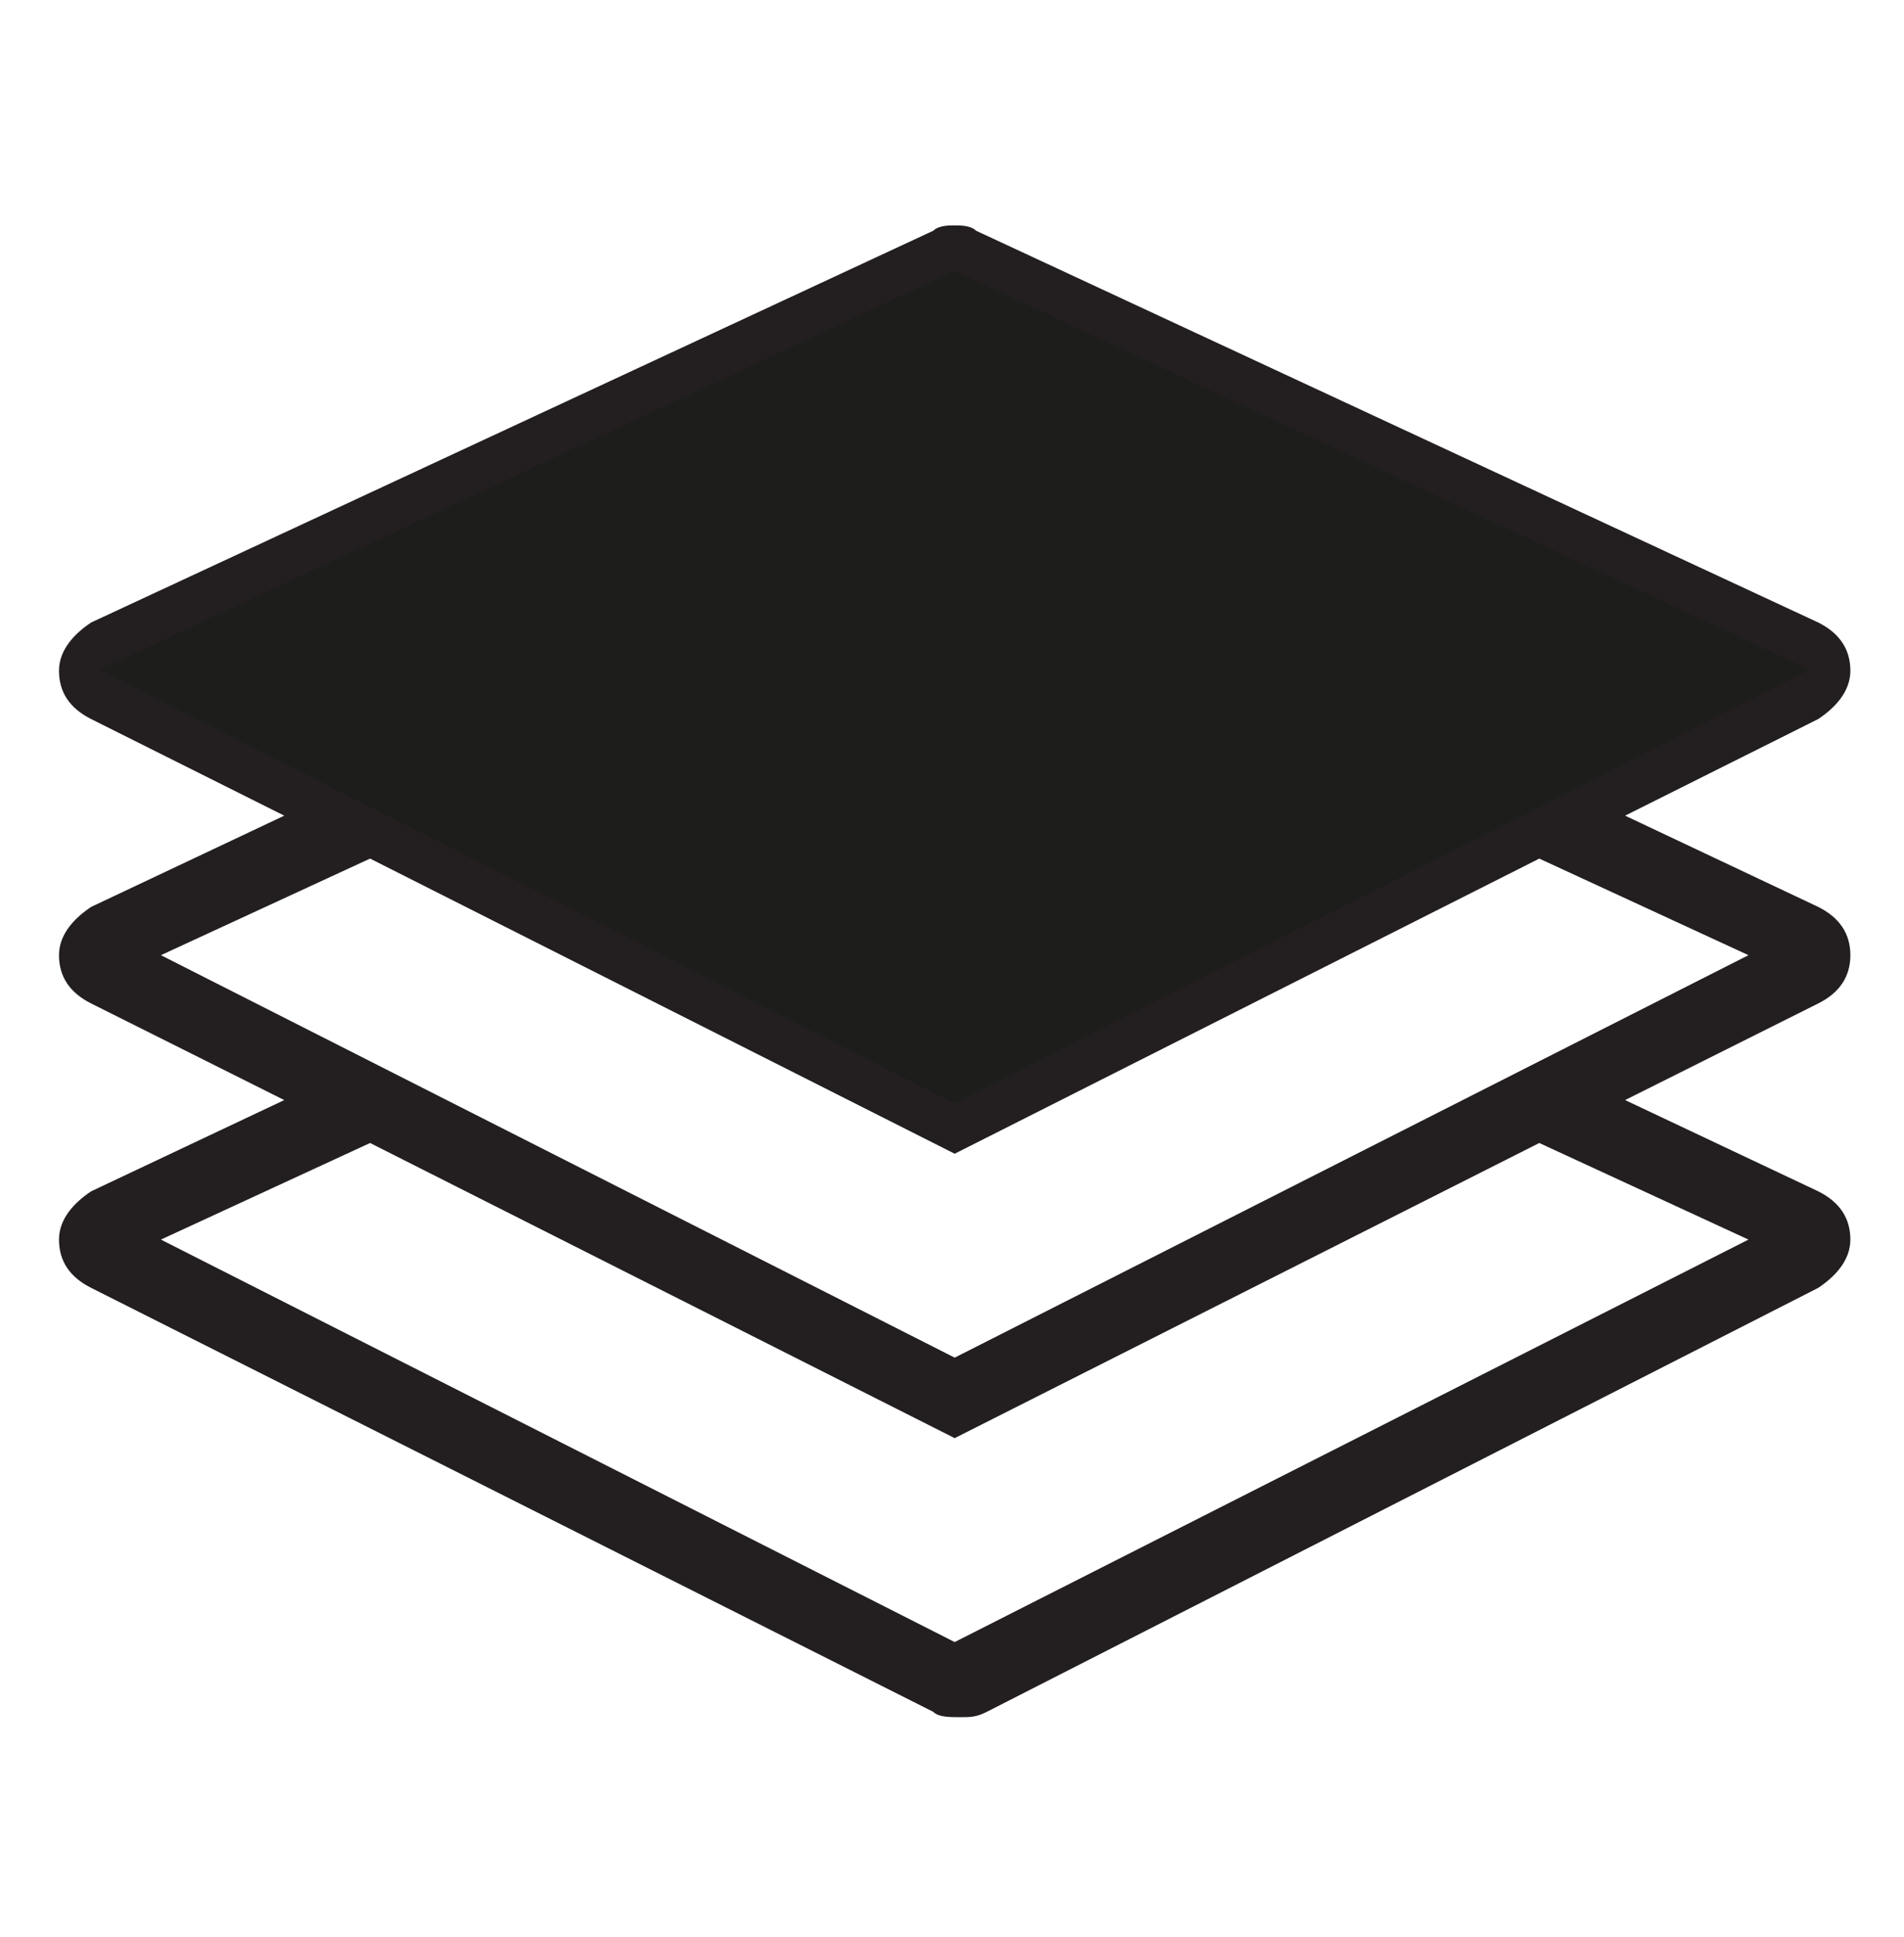 <?xml version="1.0" encoding="utf-8"?>
<!-- Generator: Adobe Illustrator 25.2.1, SVG Export Plug-In . SVG Version: 6.00 Build 0)  -->
<svg version="1.1" id="Calque_1" xmlns="http://www.w3.org/2000/svg" xmlns:xlink="http://www.w3.org/1999/xlink" x="0px" y="0px"
	 viewBox="0 0 35.5 36.1" style="enable-background:new 0 0 35.5 36.1;" xml:space="preserve">
<style type="text/css">
	.st0{fill:#231F20;}
	.st1{fill:#1D1D1B;stroke:#1D1D1B;stroke-miterlimit:10;}
</style>
<path id="XMLID_16_" class="st0" d="M34.5,17.8c0-0.4-0.2-0.7-0.6-0.9l-3.6-1.7l3.6-1.8c0.3-0.2,0.6-0.5,0.6-0.9s-0.2-0.7-0.6-0.9
	L18.2,4.3c-0.1-0.1-0.3-0.1-0.4-0.1s-0.3,0-0.4,0.1L1.7,11.6c-0.3,0.2-0.6,0.5-0.6,0.9s0.2,0.7,0.6,0.9l3.6,1.8l-3.6,1.7
	c-0.3,0.2-0.6,0.5-0.6,0.9s0.2,0.7,0.6,0.9l3.6,1.8l-3.6,1.7c-0.3,0.2-0.6,0.5-0.6,0.9s0.2,0.7,0.6,0.9l15.7,7.9
	c0.1,0.1,0.3,0.1,0.5,0.1s0.3,0,0.5-0.1L33.9,24c0.3-0.2,0.6-0.5,0.6-0.9s-0.2-0.7-0.6-0.9l-3.6-1.7l3.6-1.8
	C34.3,18.5,34.5,18.2,34.5,17.8z M17.8,20L3,12.5l14.8-6.9l14.8,6.9L17.8,20z M6.9,16l10.9,5.5L28.7,16l3.9,1.8l-14.8,7.5L3,17.8
	L6.9,16z M6.9,21.3l10.9,5.5l10.9-5.5l3.9,1.8l-14.8,7.5L3,23.1L6.9,21.3z"/>
<polygon class="st1" points="3,12.5 17.8,5.6 32.6,12.5 17.8,20 "/>
</svg>
